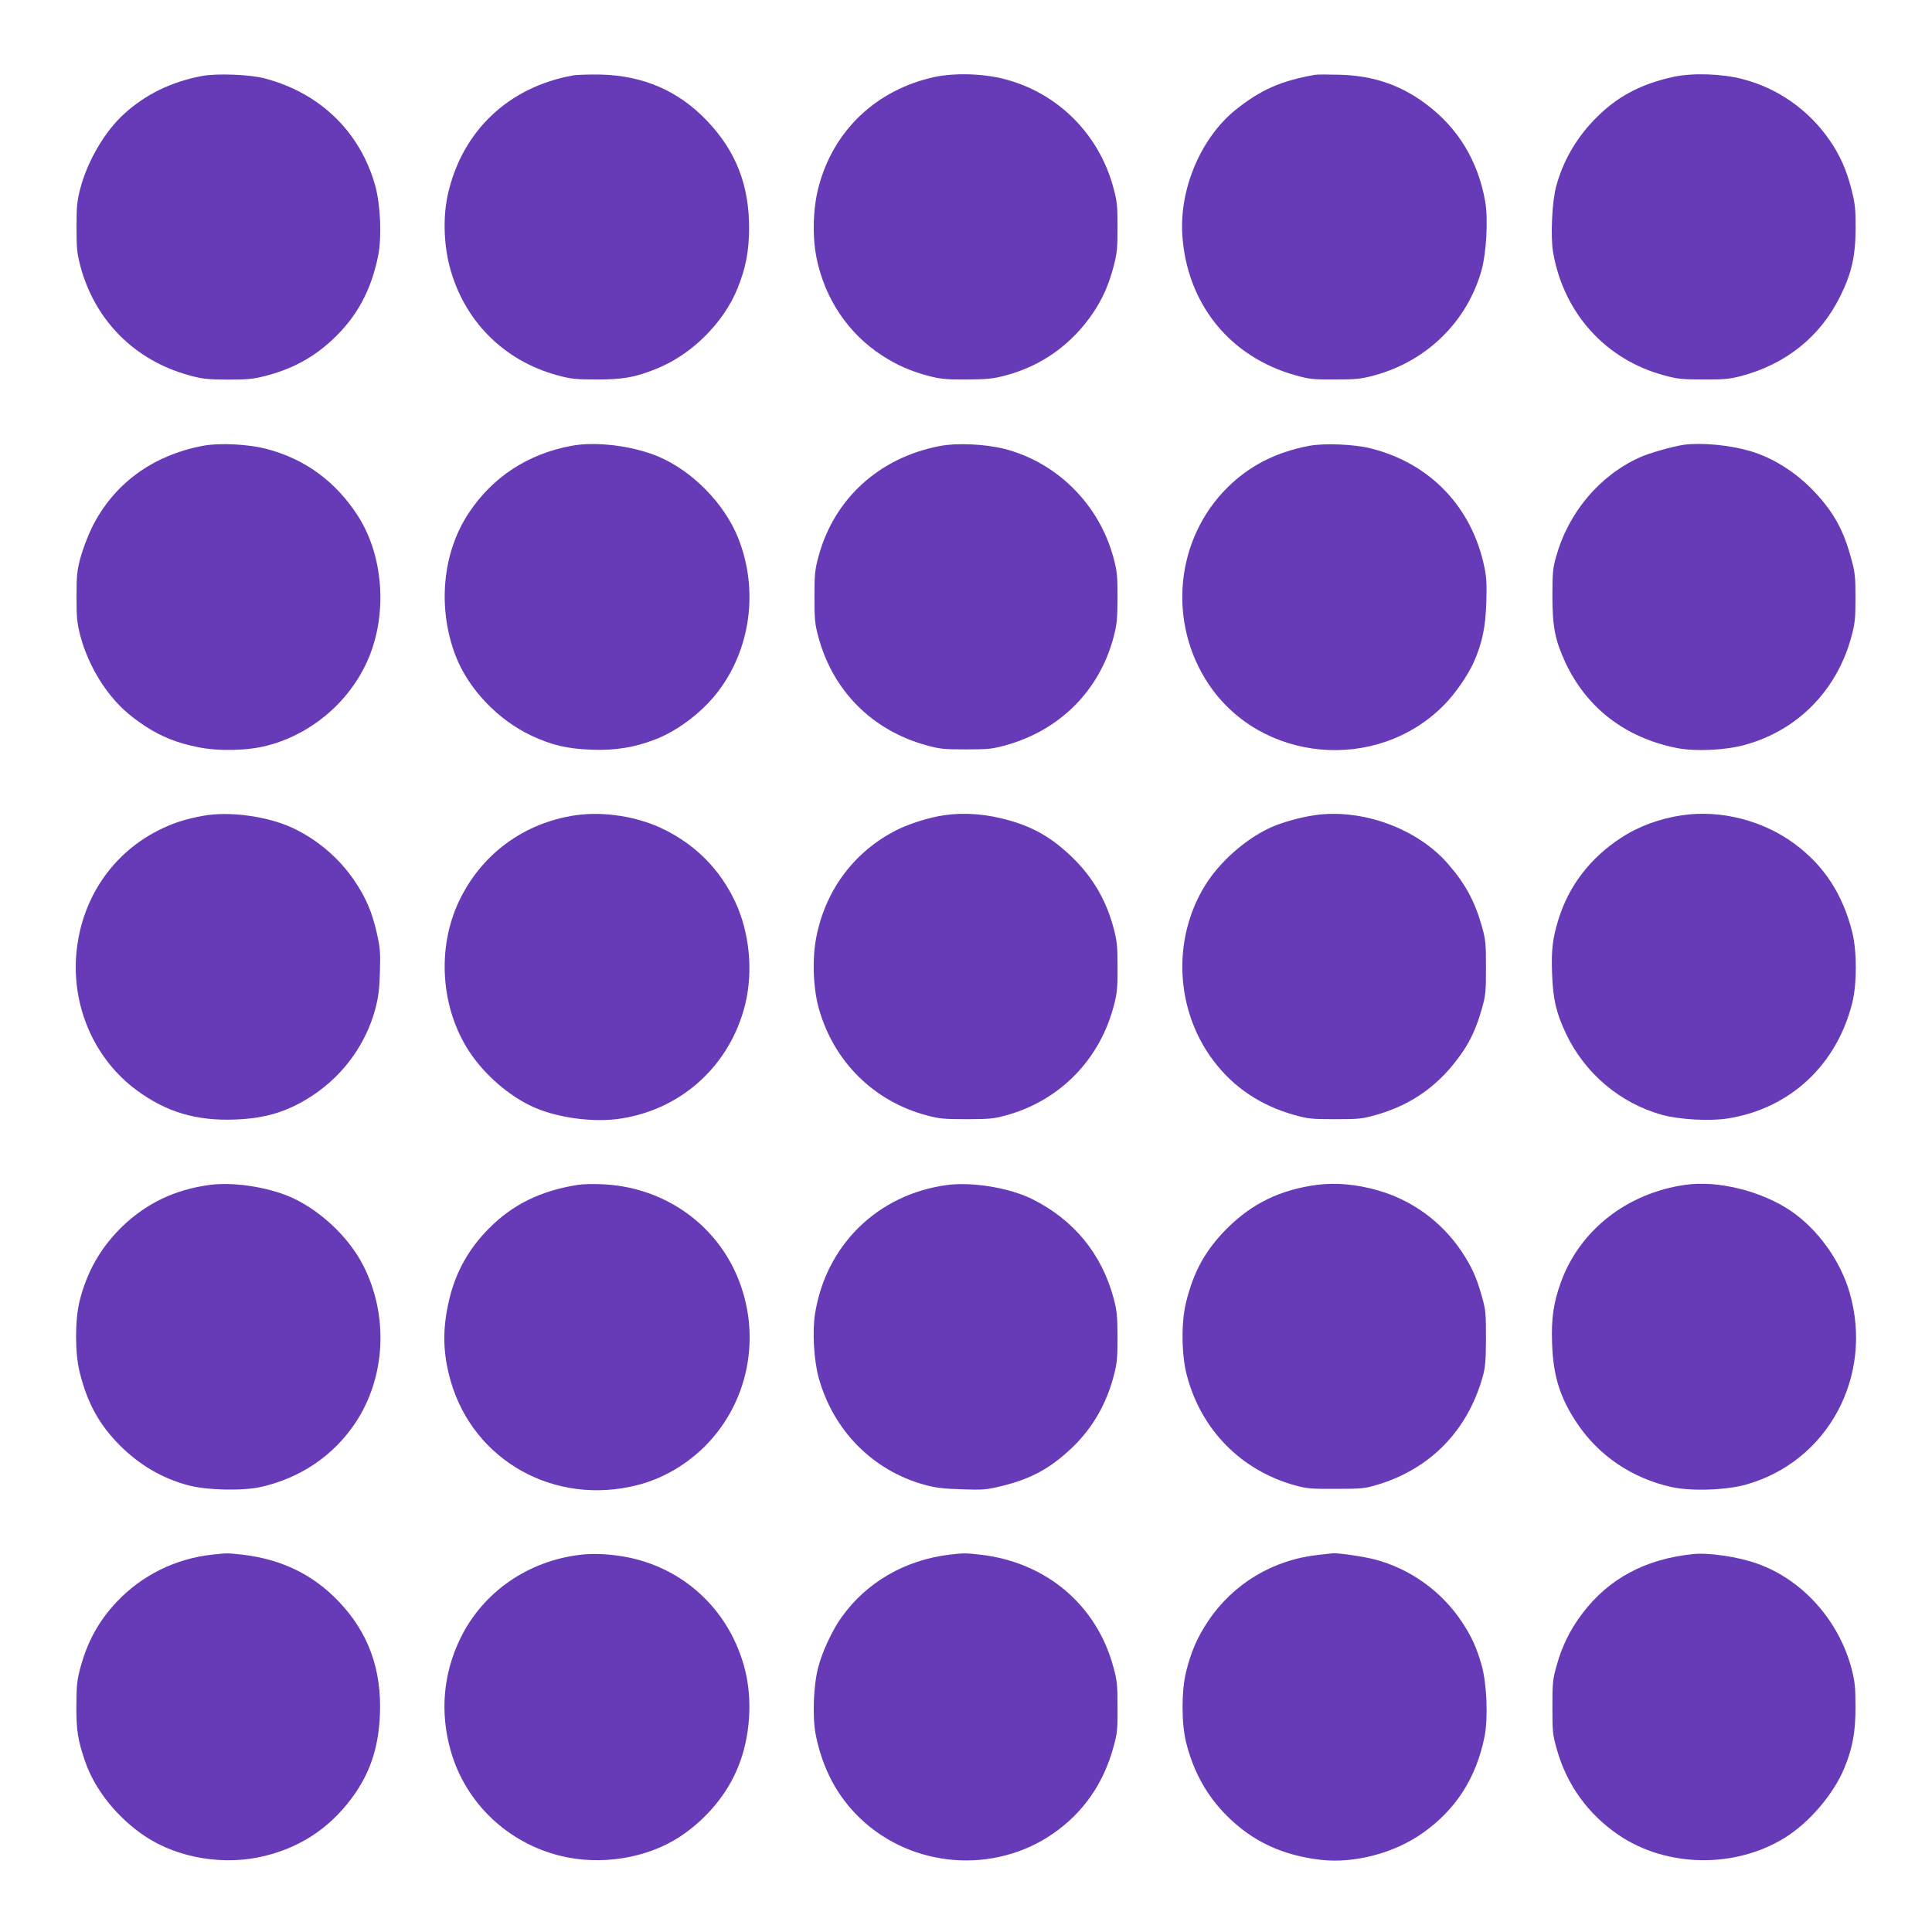 <?xml version="1.0" standalone="no"?>
<!DOCTYPE svg PUBLIC "-//W3C//DTD SVG 20010904//EN"
 "http://www.w3.org/TR/2001/REC-SVG-20010904/DTD/svg10.dtd">
<svg version="1.0" xmlns="http://www.w3.org/2000/svg"
 width="1280pt" height="1280pt" viewBox="0 0 1280 1280"
 preserveAspectRatio="xMidYMid meet">
<g transform="translate(0,1280) scale(0.1,-0.1)"
fill="#673ab7" stroke="none">
<path d="M1335 12296 c-202 -39 -370 -121 -512 -250 -127 -115 -241 -308 -290
-491 -23 -89 -26 -118 -26 -260 0 -142 3 -171 26 -260 97 -360 361 -624 722
-722 88 -24 118 -27 255 -28 128 0 170 4 243 23 179 45 322 122 450 242 161
150 257 327 303 559 24 124 15 333 -20 461 -100 357 -366 615 -734 711 -100
26 -318 34 -417 15z"/>
<path d="M3795 12300 c-426 -77 -732 -367 -827 -784 -33 -144 -29 -326 10
-478 93 -361 358 -628 717 -725 89 -24 118 -27 260 -27 173 0 250 13 392 70
234 93 447 304 540 535 54 134 75 244 76 394 1 288 -87 514 -280 716 -188 197
-421 298 -703 305 -74 1 -157 -1 -185 -6z"/>
<path d="M6192 12290 c-386 -84 -671 -354 -769 -730 -37 -140 -42 -329 -13
-470 55 -269 209 -499 432 -644 101 -66 191 -105 315 -138 75 -19 111 -23 248
-22 140 1 172 4 259 27 239 64 437 206 578 414 64 96 103 184 136 308 23 89
26 118 26 260 0 141 -3 172 -27 260 -95 356 -369 630 -722 721 -140 37 -331
42 -463 14z"/>
<path d="M8710 12304 c-228 -41 -359 -100 -523 -231 -229 -184 -373 -521 -354
-827 29 -458 315 -812 752 -933 90 -25 115 -28 260 -27 141 0 172 3 260 27
348 94 616 357 711 698 32 116 44 339 24 453 -47 270 -181 490 -394 648 -170
127 -352 188 -576 193 -74 2 -146 2 -160 -1z"/>
<path d="M11088 12291 c-225 -49 -384 -136 -530 -289 -121 -127 -204 -274
-248 -437 -28 -103 -38 -335 -20 -439 71 -402 348 -709 736 -813 87 -24 118
-27 259 -27 136 -1 173 3 248 22 299 79 525 260 658 527 76 153 102 266 103
450 0 132 -3 163 -27 258 -32 128 -77 230 -146 329 -138 200 -343 344 -576
404 -137 36 -332 42 -457 15z"/>
<path d="M1342 9846 c-334 -64 -590 -253 -733 -541 -27 -55 -61 -145 -76 -200
-23 -88 -26 -119 -26 -260 0 -142 3 -171 26 -260 34 -128 98 -258 176 -362 75
-99 139 -158 253 -234 106 -69 209 -111 349 -139 135 -28 329 -24 459 10 322
84 589 330 695 640 100 294 62 643 -97 887 -146 225 -351 374 -603 439 -124
32 -312 41 -423 20z"/>
<path d="M3784 9846 c-290 -55 -519 -206 -678 -444 -176 -265 -209 -631 -87
-948 85 -219 279 -423 502 -528 135 -63 237 -87 399 -93 155 -6 284 15 421 68
144 55 304 175 405 303 227 286 283 686 144 1033 -91 227 -303 443 -528 538
-171 72 -415 102 -578 71z"/>
<path d="M6227 9845 c-401 -76 -701 -349 -804 -731 -24 -89 -27 -116 -27 -269
0 -151 3 -180 26 -265 96 -357 356 -618 713 -717 90 -25 116 -28 265 -28 150
0 174 3 265 28 356 99 618 361 712 713 23 88 26 118 27 264 0 147 -3 176 -27
265 -94 352 -373 631 -722 721 -128 32 -313 41 -428 19z"/>
<path d="M8672 9846 c-219 -42 -395 -132 -540 -276 -345 -342 -398 -893 -125
-1302 347 -520 1114 -589 1558 -141 75 75 162 201 200 288 54 122 77 229 82
390 4 119 2 168 -12 235 -82 401 -361 692 -756 790 -109 27 -307 35 -407 16z"/>
<path d="M11155 9853 c-70 -10 -230 -55 -291 -83 -267 -121 -473 -365 -555
-660 -21 -74 -24 -107 -24 -260 0 -201 18 -292 85 -437 141 -303 398 -501 740
-569 121 -24 321 -15 450 21 351 96 611 362 707 720 23 88 26 119 26 255 0
135 -3 168 -26 251 -51 194 -118 316 -248 453 -121 128 -277 226 -429 269
-136 39 -319 56 -435 40z"/>
<path d="M1345 7395 c-112 -21 -179 -42 -262 -80 -343 -158 -561 -488 -580
-875 -16 -340 136 -666 401 -862 197 -146 398 -206 658 -195 205 8 352 55 513
162 202 134 350 340 412 572 20 77 27 129 30 243 4 129 2 157 -20 256 -31 138
-71 233 -144 342 -102 154 -250 280 -417 358 -167 77 -420 111 -591 79z"/>
<path d="M3815 7399 c-345 -50 -629 -260 -776 -574 -146 -312 -118 -705 70
-992 103 -156 267 -297 426 -368 164 -73 405 -104 583 -75 404 64 720 356 819
755 54 221 29 477 -66 680 -99 211 -256 372 -466 477 -172 87 -400 124 -590
97z"/>
<path d="M6255 7399 c-96 -14 -228 -55 -314 -98 -277 -140 -468 -391 -531
-701 -30 -143 -24 -340 14 -478 98 -355 367 -621 721 -713 78 -21 113 -24 260
-24 146 0 182 4 255 24 361 97 630 372 722 738 19 74 23 114 22 248 0 141 -4
172 -27 260 -50 184 -138 334 -275 467 -130 125 -247 194 -413 242 -152 43
-295 55 -434 35z"/>
<path d="M8709 7399 c-97 -14 -221 -49 -296 -84 -162 -75 -332 -225 -427 -378
-222 -356 -200 -829 53 -1164 134 -178 314 -298 539 -361 88 -24 113 -27 267
-27 155 0 179 2 270 28 243 68 430 204 576 419 55 80 94 169 127 286 25 89 27
112 27 272 0 160 -2 183 -27 272 -47 166 -109 282 -225 415 -204 235 -571 368
-884 322z"/>
<path d="M11146 7399 c-150 -22 -289 -73 -408 -151 -202 -132 -342 -315 -411
-533 -41 -132 -50 -208 -44 -366 6 -170 27 -259 92 -397 124 -262 358 -461
636 -538 116 -32 318 -43 437 -24 412 66 721 354 824 767 31 125 31 341 0 465
-62 251 -186 442 -382 587 -208 155 -490 227 -744 190z"/>
<path d="M1385 4949 c-226 -31 -413 -120 -573 -273 -142 -137 -235 -298 -284
-493 -32 -125 -32 -350 0 -475 51 -205 129 -346 266 -484 130 -130 280 -218
451 -264 121 -33 358 -39 481 -12 264 59 483 207 629 426 200 301 221 709 52
1041 -101 199 -308 387 -510 466 -160 61 -363 88 -512 68z"/>
<path d="M3829 4950 c-247 -39 -431 -129 -590 -289 -134 -135 -220 -289 -263
-472 -46 -194 -43 -354 10 -539 152 -529 690 -829 1237 -689 166 42 321 132
448 258 307 308 383 780 190 1176 -162 330 -493 543 -871 559 -58 3 -130 1
-161 -4z"/>
<path d="M6275 4949 c-458 -61 -802 -396 -875 -852 -19 -116 -8 -309 24 -425
96 -348 357 -613 697 -708 77 -21 123 -27 249 -31 143 -5 164 -3 264 21 197
48 324 117 469 255 137 131 231 295 279 488 19 73 22 115 22 248 -1 141 -4
171 -27 258 -80 292 -263 515 -537 652 -149 75 -398 116 -565 94z"/>
<path d="M8725 4950 c-244 -33 -428 -122 -596 -289 -142 -143 -220 -282 -271
-489 -33 -132 -31 -350 6 -487 95 -359 359 -627 716 -726 76 -21 105 -24 270
-23 171 0 192 2 275 27 351 105 598 359 698 715 18 65 21 104 22 257 0 165 -2
188 -27 275 -35 126 -66 195 -134 298 -132 197 -327 340 -554 405 -142 41
-278 53 -405 37z"/>
<path d="M11165 4950 c-386 -55 -699 -300 -824 -646 -49 -136 -64 -238 -58
-404 7 -215 52 -359 163 -526 144 -217 366 -368 628 -426 131 -29 361 -21 493
16 543 152 848 718 687 1273 -62 213 -212 421 -393 543 -194 130 -481 201
-696 170z"/>
<path d="M1405 2500 c-241 -26 -464 -136 -630 -311 -120 -127 -194 -261 -242
-436 -23 -86 -26 -117 -27 -253 -1 -165 10 -231 59 -373 66 -189 216 -374 401
-496 218 -143 524 -193 788 -127 255 62 458 205 606 425 99 147 149 310 157
509 13 303 -77 548 -276 755 -170 177 -378 277 -636 307 -98 11 -98 11 -200 0z"/>
<path d="M3843 2499 c-349 -42 -645 -249 -793 -554 -114 -233 -136 -491 -64
-744 97 -344 376 -611 729 -697 265 -65 571 -16 789 127 177 117 317 285 390
472 76 193 92 430 43 630 -95 382 -386 666 -766 747 -109 23 -236 31 -328 19z"/>
<path d="M6290 2500 c-295 -36 -549 -183 -714 -414 -63 -88 -129 -230 -156
-336 -31 -120 -38 -327 -16 -441 45 -227 143 -411 296 -557 343 -328 885 -371
1277 -100 199 138 333 329 400 573 25 91 28 115 27 265 0 146 -3 176 -27 264
-111 413 -446 696 -882 746 -99 11 -111 11 -205 0z"/>
<path d="M8739 2499 c-305 -32 -569 -191 -736 -441 -71 -107 -112 -200 -145
-335 -31 -125 -31 -341 0 -466 49 -196 137 -354 271 -488 171 -170 367 -261
622 -291 224 -25 489 45 678 180 217 154 351 363 406 634 25 122 16 350 -18
473 -34 119 -67 193 -132 290 -135 204 -346 354 -580 414 -74 19 -239 43 -275
40 -8 -1 -49 -5 -91 -10z"/>
<path d="M11220 2504 c-318 -32 -561 -162 -736 -393 -81 -107 -135 -216 -171
-346 -26 -92 -28 -114 -28 -275 0 -161 2 -183 28 -275 66 -238 207 -434 413
-574 316 -213 765 -221 1095 -19 165 101 328 292 399 466 55 134 74 242 73
407 0 129 -4 164 -26 250 -85 321 -326 590 -626 696 -127 45 -317 73 -421 63z"/>
</g>
</svg>
